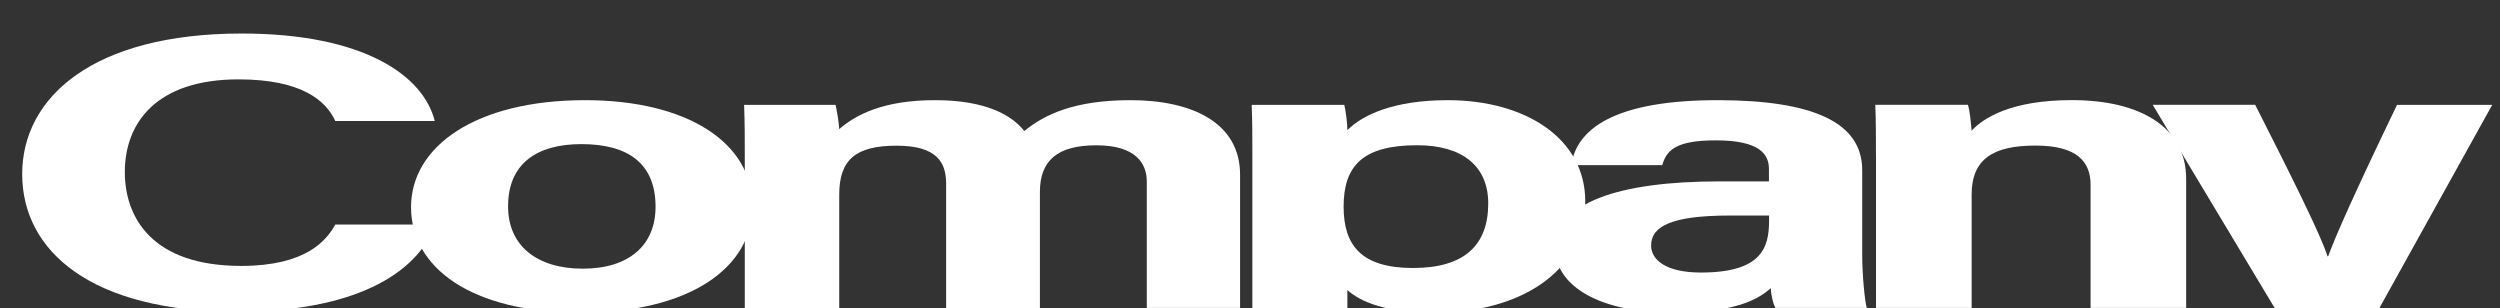 <?xml version="1.0" encoding="UTF-8"?><svg id="_レイヤー_2" xmlns="http://www.w3.org/2000/svg" xmlns:xlink="http://www.w3.org/1999/xlink" viewBox="0 0 446 55"><rect x="0" y="0" width="446" height="55" fill="#333333" stroke="none"/><defs><style>.cls-1{fill:none;}.cls-1,.cls-2{stroke-width:0px;}.cls-2{fill:#fff;}.cls-3{clip-path:url(#clippath);}</style><clipPath id="clippath"><rect class="cls-1" x="195.5" y="-195.5" width="55" height="446" transform="translate(195.5 250.5) rotate(-90)"/></clipPath></defs><g id="_レイヤー_1-2"><g class="cls-3"><path class="cls-2" d="m77.65,40.06c-3.3,9-14.84,15.56-35.38,15.56-26.01,0-38.31-10.83-38.31-24.56S16.64,5.98,43.12,5.98c21.85,0,32.44,7.54,34.44,15.61h-17.74c-1.71-3.72-6.12-7.43-17.27-7.43-14.63,0-20.28,7.74-20.28,16.53,0,8.16,4.9,16.75,20.76,16.75,11.58,0,15.23-4.56,16.78-7.38h17.85Z"/><path class="cls-2" d="m134.25,36.75c0,10.96-11.15,19.03-30.67,19.03s-30.25-8.02-30.25-18.83,11.5-19.08,31.06-19.08c18.13,0,29.86,7.53,29.86,18.89Zm-43.61.07c0,6.98,5.1,11.11,13.32,11.11s12.99-4.14,12.99-11.05c0-7.58-4.73-11.17-13.23-11.17-7.91,0-13.08,3.45-13.08,11.11Z"/><path class="cls-2" d="m132.87,28.05c0-3.13,0-6.24-.12-9.34h16.31c.22.88.57,2.91.66,4.32,3.13-2.7,8.08-5.16,17.12-5.16s13.72,2.7,15.89,5.51c3.6-2.96,8.93-5.51,18.98-5.51,10.73,0,19.52,3.88,19.52,13.3v23.77h-16.64v-22.55c0-3.27-2.02-6.47-9-6.47s-10.07,2.75-10.07,8.31v20.72h-16.73v-22.17c0-3.75-1.57-6.79-8.85-6.79s-10.22,2.51-10.22,8.72v20.24h-16.85v-26.9Z"/><path class="cls-2" d="m240.37,51.73v17.09h-16.95V27.44c0-2.93,0-5.83-.12-8.73h16.52c.24.96.55,3.18.55,4.51,2.64-2.66,8.14-5.35,17.91-5.35,13.83,0,24.53,6.81,24.53,18.05,0,12.79-11.95,19.87-26.87,19.87-8.69,0-13.22-1.93-15.57-4.05Zm25.13-15.43c0-6.64-4.57-10.39-12.68-10.39-9.69,0-13.12,3.66-13.12,10.96,0,6.92,3.17,10.94,12.39,10.94s13.41-4.13,13.41-11.51Z"/><path class="cls-2" d="m332.22,45.58c0,3.45.48,8.49.83,9.36h-16.29c-.48-.72-.83-2.63-.86-3.54-2.23,2.04-6.42,4.38-17.32,4.38-14.85,0-21.12-5.74-21.12-11.36,0-8.26,11.27-12.06,29.33-12.06h8.79v-2.21c0-2.58-1.58-5.11-9.48-5.11-7.2,0-8.78,1.8-9.56,4.42h-16.22c.92-6.44,7.69-11.65,26.42-11.59,16.5.06,25.48,3.85,25.48,12.48v15.24Zm-16.62-7.13h-6.95c-10.28,0-14.09,1.85-14.09,5.34,0,2.62,2.74,4.83,8.87,4.83,10.84,0,12.17-4.43,12.17-9.22v-.95Z"/><path class="cls-2" d="m334.67,27.83c0-3.08,0-6.45-.12-9.13h16.52c.34.94.57,3.45.66,4.62,2.09-2.28,7.08-5.46,17.87-5.46,12.37,0,20.41,4.92,20.41,14.02v23.05h-17.05v-21.94c0-4.07-2.31-7.02-9.83-7.02s-11.39,2.37-11.39,8.77v20.19h-17.06v-27.11Z"/><path class="cls-2" d="m402.33,18.71c6.36,12.5,11.91,23.66,12.89,27.01h.12c1.33-3.65,4.94-11.77,12.29-27.01h16.98l-20.7,37.28c-5.89,10.42-10.8,13.53-25.6,13.53-1.51,0-5.04-.07-7.99-.27v-8.06c1.16.08,3.03.15,4.41.15,6.26,0,9.42-1.28,11.73-5.29l-22.42-37.35h18.28Z"/></g></g></svg>